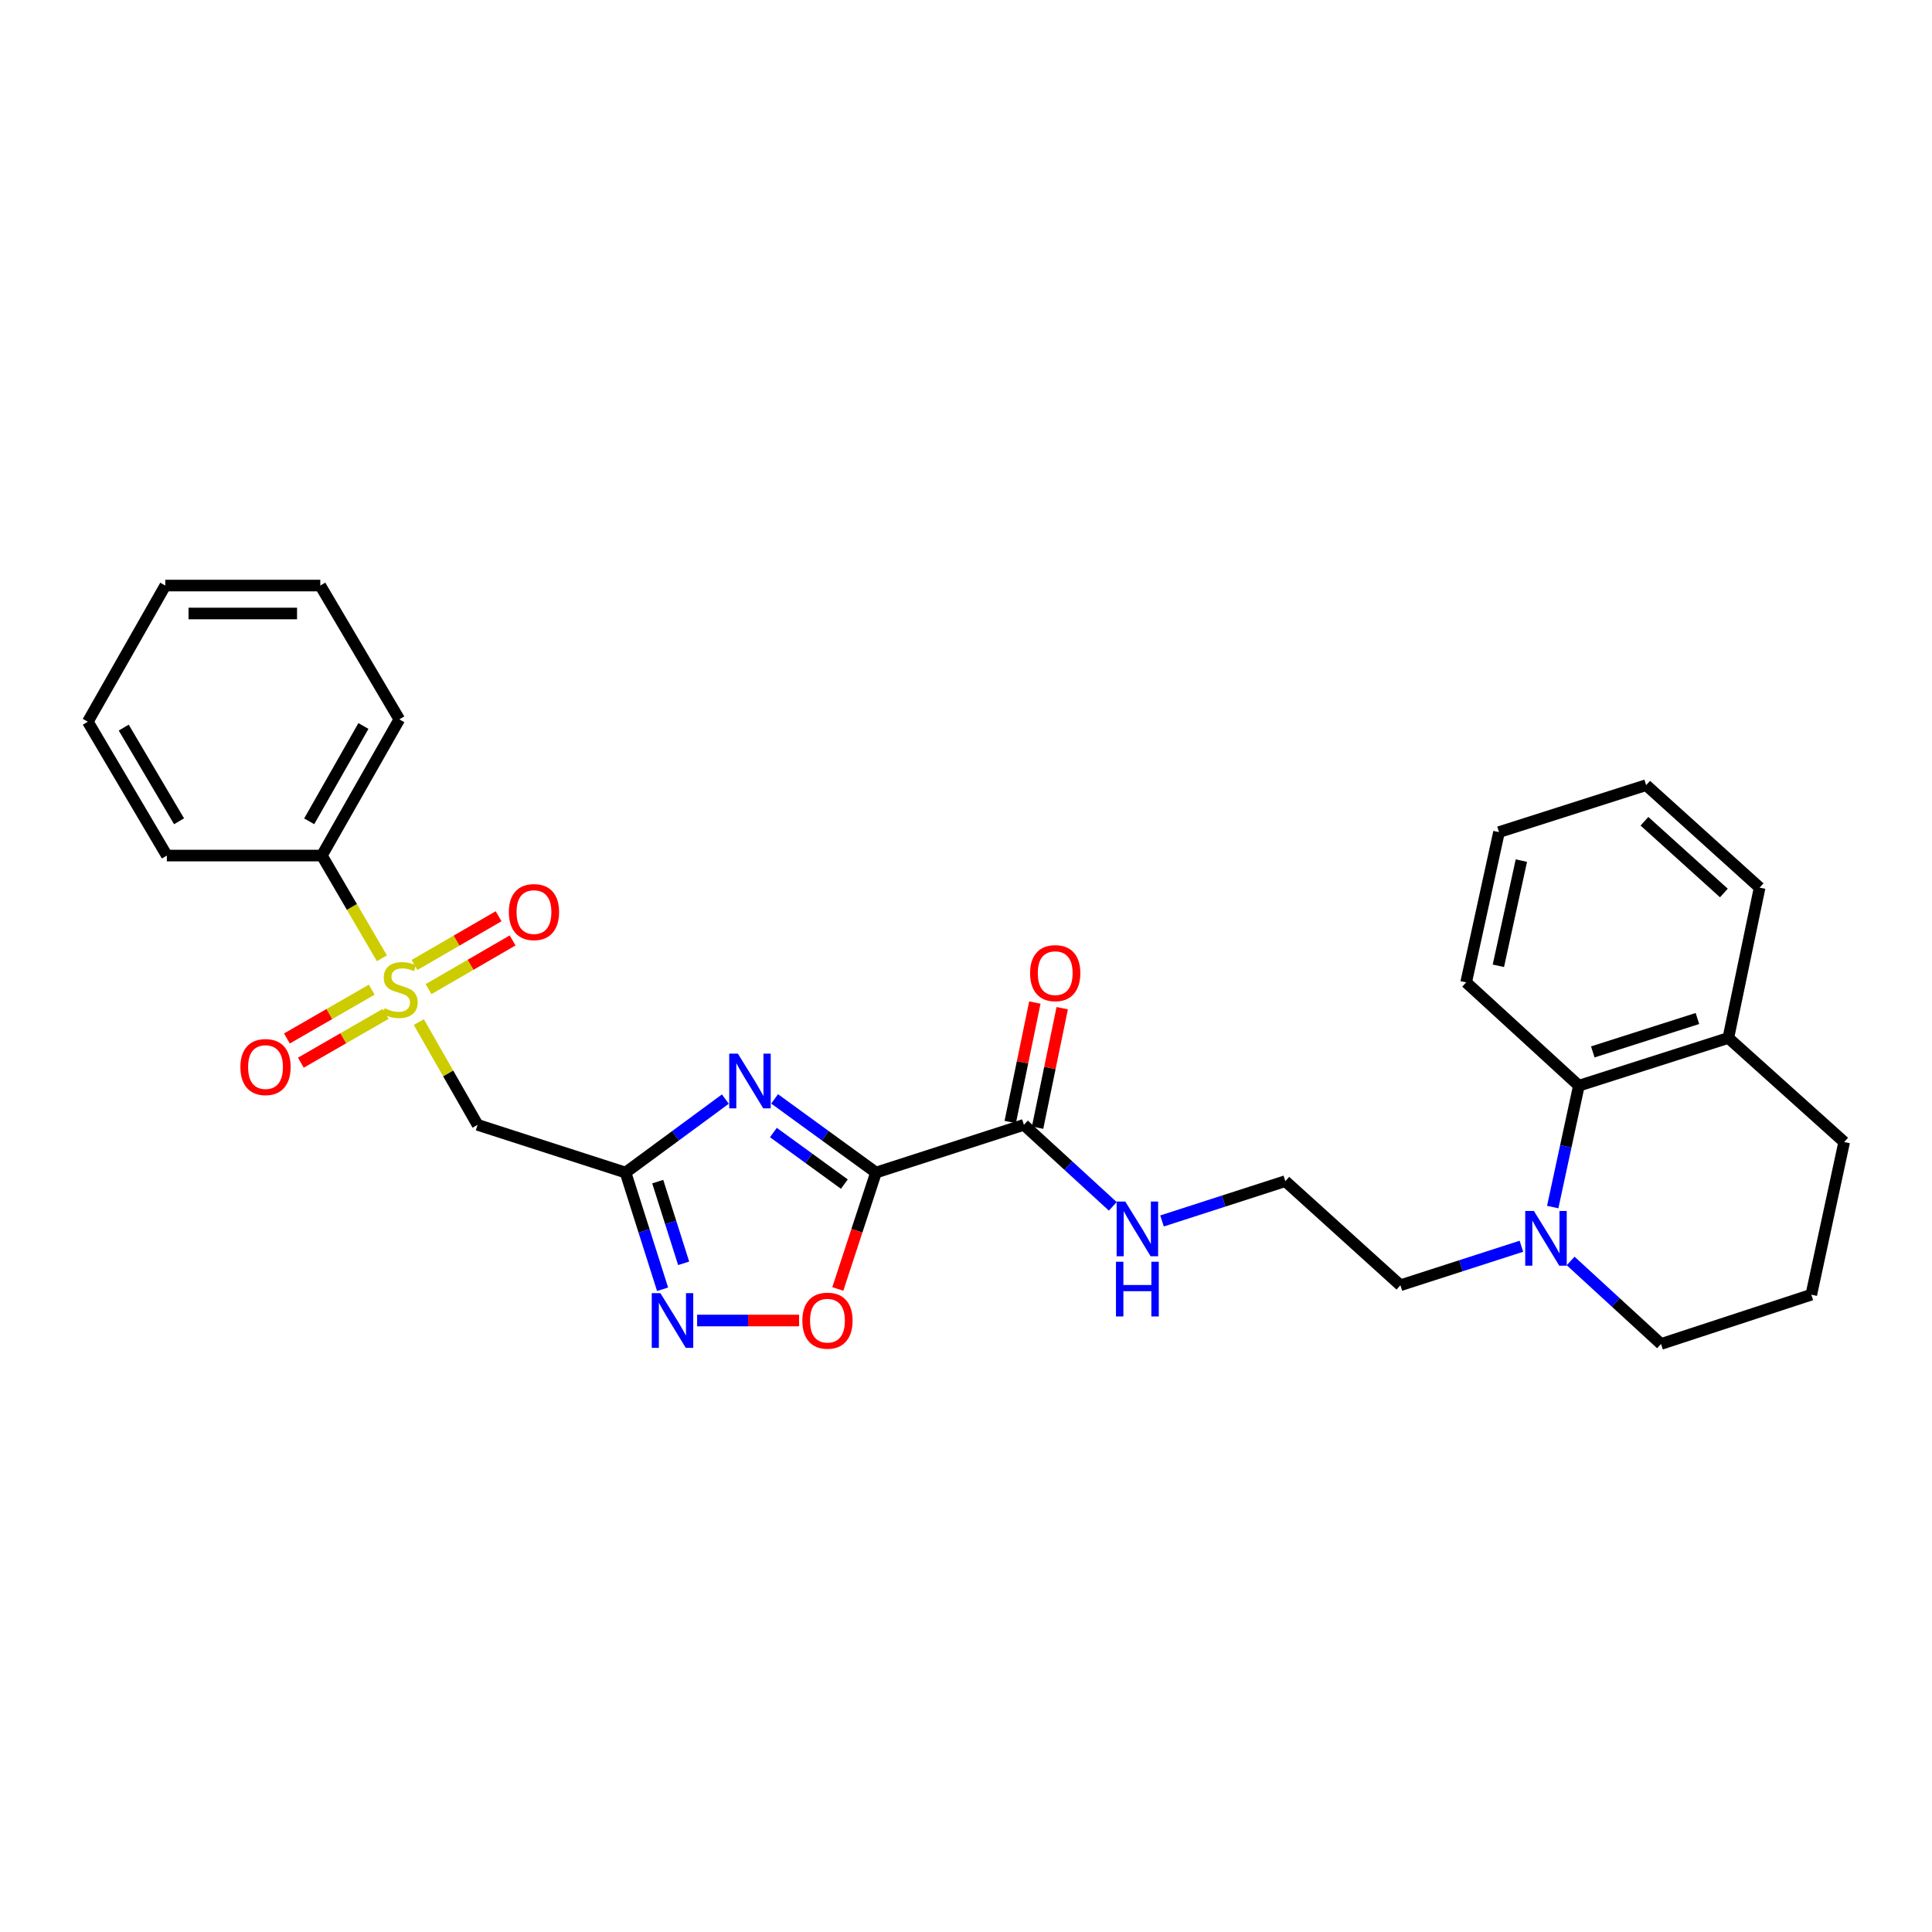 <?xml version='1.0' encoding='iso-8859-1'?>
<svg version='1.1' baseProfile='full'
              xmlns='http://www.w3.org/2000/svg'
                      xmlns:rdkit='http://www.rdkit.org/xml'
                      xmlns:xlink='http://www.w3.org/1999/xlink'
                  xml:space='preserve'
width='1000px' height='1000px' viewBox='0 0 1000 1000'>
<!-- END OF HEADER -->
<rect style='opacity:1.0;fill:#FFFFFF;stroke:none' width='1000' height='1000' x='0' y='0'> </rect>
<path class='bond-0' d='M 453.405,606.913 L 427.171,587.849' style='fill:none;fill-rule:evenodd;stroke:#000000;stroke-width:6px;stroke-linecap:butt;stroke-linejoin:miter;stroke-opacity:1' />
<path class='bond-0' d='M 427.171,587.849 L 400.937,568.785' style='fill:none;fill-rule:evenodd;stroke:#0000FF;stroke-width:6px;stroke-linecap:butt;stroke-linejoin:miter;stroke-opacity:1' />
<path class='bond-0' d='M 437.034,612.892 L 418.67,599.547' style='fill:none;fill-rule:evenodd;stroke:#000000;stroke-width:6px;stroke-linecap:butt;stroke-linejoin:miter;stroke-opacity:1' />
<path class='bond-0' d='M 418.67,599.547 L 400.306,586.202' style='fill:none;fill-rule:evenodd;stroke:#0000FF;stroke-width:6px;stroke-linecap:butt;stroke-linejoin:miter;stroke-opacity:1' />
<path class='bond-5' d='M 453.405,606.913 L 443.527,637.038' style='fill:none;fill-rule:evenodd;stroke:#000000;stroke-width:6px;stroke-linecap:butt;stroke-linejoin:miter;stroke-opacity:1' />
<path class='bond-5' d='M 443.527,637.038 L 433.649,667.162' style='fill:none;fill-rule:evenodd;stroke:#FF0000;stroke-width:6px;stroke-linecap:butt;stroke-linejoin:miter;stroke-opacity:1' />
<path class='bond-6' d='M 453.405,606.913 L 529.973,582.218' style='fill:none;fill-rule:evenodd;stroke:#000000;stroke-width:6px;stroke-linecap:butt;stroke-linejoin:miter;stroke-opacity:1' />
<path class='bond-2' d='M 375.442,568.891 L 349.609,587.902' style='fill:none;fill-rule:evenodd;stroke:#0000FF;stroke-width:6px;stroke-linecap:butt;stroke-linejoin:miter;stroke-opacity:1' />
<path class='bond-2' d='M 349.609,587.902 L 323.776,606.913' style='fill:none;fill-rule:evenodd;stroke:#000000;stroke-width:6px;stroke-linecap:butt;stroke-linejoin:miter;stroke-opacity:1' />
<path class='bond-1' d='M 216.773,529.032 L 231.987,555.625' style='fill:none;fill-rule:evenodd;stroke:#CCCC00;stroke-width:6px;stroke-linecap:butt;stroke-linejoin:miter;stroke-opacity:1' />
<path class='bond-1' d='M 231.987,555.625 L 247.201,582.218' style='fill:none;fill-rule:evenodd;stroke:#000000;stroke-width:6px;stroke-linecap:butt;stroke-linejoin:miter;stroke-opacity:1' />
<path class='bond-9' d='M 192.409,512.249 L 170.462,524.879' style='fill:none;fill-rule:evenodd;stroke:#CCCC00;stroke-width:6px;stroke-linecap:butt;stroke-linejoin:miter;stroke-opacity:1' />
<path class='bond-9' d='M 170.462,524.879 L 148.514,537.509' style='fill:none;fill-rule:evenodd;stroke:#FF0000;stroke-width:6px;stroke-linecap:butt;stroke-linejoin:miter;stroke-opacity:1' />
<path class='bond-9' d='M 199.622,524.782 L 177.674,537.412' style='fill:none;fill-rule:evenodd;stroke:#CCCC00;stroke-width:6px;stroke-linecap:butt;stroke-linejoin:miter;stroke-opacity:1' />
<path class='bond-9' d='M 177.674,537.412 L 155.727,550.042' style='fill:none;fill-rule:evenodd;stroke:#FF0000;stroke-width:6px;stroke-linecap:butt;stroke-linejoin:miter;stroke-opacity:1' />
<path class='bond-10' d='M 221.811,511.971 L 243.566,499.369' style='fill:none;fill-rule:evenodd;stroke:#CCCC00;stroke-width:6px;stroke-linecap:butt;stroke-linejoin:miter;stroke-opacity:1' />
<path class='bond-10' d='M 243.566,499.369 L 265.321,486.767' style='fill:none;fill-rule:evenodd;stroke:#FF0000;stroke-width:6px;stroke-linecap:butt;stroke-linejoin:miter;stroke-opacity:1' />
<path class='bond-10' d='M 214.563,499.458 L 236.318,486.856' style='fill:none;fill-rule:evenodd;stroke:#CCCC00;stroke-width:6px;stroke-linecap:butt;stroke-linejoin:miter;stroke-opacity:1' />
<path class='bond-10' d='M 236.318,486.856 L 258.073,474.254' style='fill:none;fill-rule:evenodd;stroke:#FF0000;stroke-width:6px;stroke-linecap:butt;stroke-linejoin:miter;stroke-opacity:1' />
<path class='bond-11' d='M 197.677,496.007 L 182.135,469.422' style='fill:none;fill-rule:evenodd;stroke:#CCCC00;stroke-width:6px;stroke-linecap:butt;stroke-linejoin:miter;stroke-opacity:1' />
<path class='bond-11' d='M 182.135,469.422 L 166.592,442.836' style='fill:none;fill-rule:evenodd;stroke:#000000;stroke-width:6px;stroke-linecap:butt;stroke-linejoin:miter;stroke-opacity:1' />
<path class='bond-4' d='M 323.776,606.913 L 247.201,582.218' style='fill:none;fill-rule:evenodd;stroke:#000000;stroke-width:6px;stroke-linecap:butt;stroke-linejoin:miter;stroke-opacity:1' />
<path class='bond-29' d='M 323.776,606.913 L 333.365,637.121' style='fill:none;fill-rule:evenodd;stroke:#000000;stroke-width:6px;stroke-linecap:butt;stroke-linejoin:miter;stroke-opacity:1' />
<path class='bond-29' d='M 333.365,637.121 L 342.954,667.328' style='fill:none;fill-rule:evenodd;stroke:#0000FF;stroke-width:6px;stroke-linecap:butt;stroke-linejoin:miter;stroke-opacity:1' />
<path class='bond-29' d='M 340.436,611.601 L 347.148,632.746' style='fill:none;fill-rule:evenodd;stroke:#000000;stroke-width:6px;stroke-linecap:butt;stroke-linejoin:miter;stroke-opacity:1' />
<path class='bond-29' d='M 347.148,632.746 L 353.86,653.891' style='fill:none;fill-rule:evenodd;stroke:#0000FF;stroke-width:6px;stroke-linecap:butt;stroke-linejoin:miter;stroke-opacity:1' />
<path class='bond-3' d='M 360.831,683.497 L 387.219,683.497' style='fill:none;fill-rule:evenodd;stroke:#0000FF;stroke-width:6px;stroke-linecap:butt;stroke-linejoin:miter;stroke-opacity:1' />
<path class='bond-3' d='M 387.219,683.497 L 413.606,683.497' style='fill:none;fill-rule:evenodd;stroke:#FF0000;stroke-width:6px;stroke-linecap:butt;stroke-linejoin:miter;stroke-opacity:1' />
<path class='bond-12' d='M 537.054,583.678 L 543.428,552.757' style='fill:none;fill-rule:evenodd;stroke:#000000;stroke-width:6px;stroke-linecap:butt;stroke-linejoin:miter;stroke-opacity:1' />
<path class='bond-12' d='M 543.428,552.757 L 549.802,521.836' style='fill:none;fill-rule:evenodd;stroke:#FF0000;stroke-width:6px;stroke-linecap:butt;stroke-linejoin:miter;stroke-opacity:1' />
<path class='bond-12' d='M 522.892,580.758 L 529.266,549.838' style='fill:none;fill-rule:evenodd;stroke:#000000;stroke-width:6px;stroke-linecap:butt;stroke-linejoin:miter;stroke-opacity:1' />
<path class='bond-12' d='M 529.266,549.838 L 535.639,518.917' style='fill:none;fill-rule:evenodd;stroke:#FF0000;stroke-width:6px;stroke-linecap:butt;stroke-linejoin:miter;stroke-opacity:1' />
<path class='bond-14' d='M 529.973,582.218 L 552.974,603.312' style='fill:none;fill-rule:evenodd;stroke:#000000;stroke-width:6px;stroke-linecap:butt;stroke-linejoin:miter;stroke-opacity:1' />
<path class='bond-14' d='M 552.974,603.312 L 575.974,624.406' style='fill:none;fill-rule:evenodd;stroke:#0000FF;stroke-width:6px;stroke-linecap:butt;stroke-linejoin:miter;stroke-opacity:1' />
<path class='bond-7' d='M 787.478,645.053 L 756.16,655.153' style='fill:none;fill-rule:evenodd;stroke:#0000FF;stroke-width:6px;stroke-linecap:butt;stroke-linejoin:miter;stroke-opacity:1' />
<path class='bond-7' d='M 756.16,655.153 L 724.843,665.253' style='fill:none;fill-rule:evenodd;stroke:#000000;stroke-width:6px;stroke-linecap:butt;stroke-linejoin:miter;stroke-opacity:1' />
<path class='bond-8' d='M 803.684,624.771 L 810.452,593.36' style='fill:none;fill-rule:evenodd;stroke:#0000FF;stroke-width:6px;stroke-linecap:butt;stroke-linejoin:miter;stroke-opacity:1' />
<path class='bond-8' d='M 810.452,593.36 L 817.22,561.95' style='fill:none;fill-rule:evenodd;stroke:#000000;stroke-width:6px;stroke-linecap:butt;stroke-linejoin:miter;stroke-opacity:1' />
<path class='bond-16' d='M 812.958,652.671 L 836.35,674.153' style='fill:none;fill-rule:evenodd;stroke:#0000FF;stroke-width:6px;stroke-linecap:butt;stroke-linejoin:miter;stroke-opacity:1' />
<path class='bond-16' d='M 836.35,674.153 L 859.742,695.636' style='fill:none;fill-rule:evenodd;stroke:#000000;stroke-width:6px;stroke-linecap:butt;stroke-linejoin:miter;stroke-opacity:1' />
<path class='bond-13' d='M 817.22,561.95 L 894.591,537.246' style='fill:none;fill-rule:evenodd;stroke:#000000;stroke-width:6px;stroke-linecap:butt;stroke-linejoin:miter;stroke-opacity:1' />
<path class='bond-13' d='M 824.428,544.469 L 878.587,527.177' style='fill:none;fill-rule:evenodd;stroke:#000000;stroke-width:6px;stroke-linecap:butt;stroke-linejoin:miter;stroke-opacity:1' />
<path class='bond-19' d='M 817.22,561.95 L 758.881,508.478' style='fill:none;fill-rule:evenodd;stroke:#000000;stroke-width:6px;stroke-linecap:butt;stroke-linejoin:miter;stroke-opacity:1' />
<path class='bond-21' d='M 166.592,442.836 L 206.688,372.342' style='fill:none;fill-rule:evenodd;stroke:#000000;stroke-width:6px;stroke-linecap:butt;stroke-linejoin:miter;stroke-opacity:1' />
<path class='bond-21' d='M 160.037,425.113 L 188.104,375.767' style='fill:none;fill-rule:evenodd;stroke:#000000;stroke-width:6px;stroke-linecap:butt;stroke-linejoin:miter;stroke-opacity:1' />
<path class='bond-22' d='M 166.592,442.836 L 86.361,442.836' style='fill:none;fill-rule:evenodd;stroke:#000000;stroke-width:6px;stroke-linecap:butt;stroke-linejoin:miter;stroke-opacity:1' />
<path class='bond-23' d='M 894.591,537.246 L 910.779,459.442' style='fill:none;fill-rule:evenodd;stroke:#000000;stroke-width:6px;stroke-linecap:butt;stroke-linejoin:miter;stroke-opacity:1' />
<path class='bond-30' d='M 894.591,537.246 L 954.545,591.119' style='fill:none;fill-rule:evenodd;stroke:#000000;stroke-width:6px;stroke-linecap:butt;stroke-linejoin:miter;stroke-opacity:1' />
<path class='bond-17' d='M 601.458,631.967 L 633.37,621.665' style='fill:none;fill-rule:evenodd;stroke:#0000FF;stroke-width:6px;stroke-linecap:butt;stroke-linejoin:miter;stroke-opacity:1' />
<path class='bond-17' d='M 633.37,621.665 L 665.282,611.364' style='fill:none;fill-rule:evenodd;stroke:#000000;stroke-width:6px;stroke-linecap:butt;stroke-linejoin:miter;stroke-opacity:1' />
<path class='bond-15' d='M 724.843,665.253 L 665.282,611.364' style='fill:none;fill-rule:evenodd;stroke:#000000;stroke-width:6px;stroke-linecap:butt;stroke-linejoin:miter;stroke-opacity:1' />
<path class='bond-18' d='M 859.742,695.636 L 937.53,670.129' style='fill:none;fill-rule:evenodd;stroke:#000000;stroke-width:6px;stroke-linecap:butt;stroke-linejoin:miter;stroke-opacity:1' />
<path class='bond-20' d='M 937.53,670.129 L 954.545,591.119' style='fill:none;fill-rule:evenodd;stroke:#000000;stroke-width:6px;stroke-linecap:butt;stroke-linejoin:miter;stroke-opacity:1' />
<path class='bond-24' d='M 758.881,508.478 L 775.88,430.698' style='fill:none;fill-rule:evenodd;stroke:#000000;stroke-width:6px;stroke-linecap:butt;stroke-linejoin:miter;stroke-opacity:1' />
<path class='bond-24' d='M 775.557,499.899 L 787.457,445.452' style='fill:none;fill-rule:evenodd;stroke:#000000;stroke-width:6px;stroke-linecap:butt;stroke-linejoin:miter;stroke-opacity:1' />
<path class='bond-26' d='M 206.688,372.342 L 165.781,303.085' style='fill:none;fill-rule:evenodd;stroke:#000000;stroke-width:6px;stroke-linecap:butt;stroke-linejoin:miter;stroke-opacity:1' />
<path class='bond-27' d='M 86.361,442.836 L 45.455,373.563' style='fill:none;fill-rule:evenodd;stroke:#000000;stroke-width:6px;stroke-linecap:butt;stroke-linejoin:miter;stroke-opacity:1' />
<path class='bond-27' d='M 92.677,425.093 L 64.042,376.601' style='fill:none;fill-rule:evenodd;stroke:#000000;stroke-width:6px;stroke-linecap:butt;stroke-linejoin:miter;stroke-opacity:1' />
<path class='bond-32' d='M 910.779,459.442 L 852.046,406.388' style='fill:none;fill-rule:evenodd;stroke:#000000;stroke-width:6px;stroke-linecap:butt;stroke-linejoin:miter;stroke-opacity:1' />
<path class='bond-32' d='M 892.276,462.214 L 851.163,425.077' style='fill:none;fill-rule:evenodd;stroke:#000000;stroke-width:6px;stroke-linecap:butt;stroke-linejoin:miter;stroke-opacity:1' />
<path class='bond-25' d='M 775.88,430.698 L 852.046,406.388' style='fill:none;fill-rule:evenodd;stroke:#000000;stroke-width:6px;stroke-linecap:butt;stroke-linejoin:miter;stroke-opacity:1' />
<path class='bond-31' d='M 165.781,303.085 L 85.55,303.085' style='fill:none;fill-rule:evenodd;stroke:#000000;stroke-width:6px;stroke-linecap:butt;stroke-linejoin:miter;stroke-opacity:1' />
<path class='bond-31' d='M 153.746,317.545 L 97.585,317.545' style='fill:none;fill-rule:evenodd;stroke:#000000;stroke-width:6px;stroke-linecap:butt;stroke-linejoin:miter;stroke-opacity:1' />
<path class='bond-28' d='M 45.455,373.563 L 85.55,303.085' style='fill:none;fill-rule:evenodd;stroke:#000000;stroke-width:6px;stroke-linecap:butt;stroke-linejoin:miter;stroke-opacity:1' />
<path  class='atom-1' d='M 381.921 545.355
L 391.201 560.355
Q 392.121 561.835, 393.601 564.515
Q 395.081 567.195, 395.161 567.355
L 395.161 545.355
L 398.921 545.355
L 398.921 573.675
L 395.041 573.675
L 385.081 557.275
Q 383.921 555.355, 382.681 553.155
Q 381.481 550.955, 381.121 550.275
L 381.121 573.675
L 377.441 573.675
L 377.441 545.355
L 381.921 545.355
' fill='#0000FF'/>
<path  class='atom-2' d='M 199.105 521.854
Q 199.425 521.974, 200.745 522.534
Q 202.065 523.094, 203.505 523.454
Q 204.985 523.774, 206.425 523.774
Q 209.105 523.774, 210.665 522.494
Q 212.225 521.174, 212.225 518.894
Q 212.225 517.334, 211.425 516.374
Q 210.665 515.414, 209.465 514.894
Q 208.265 514.374, 206.265 513.774
Q 203.745 513.014, 202.225 512.294
Q 200.745 511.574, 199.665 510.054
Q 198.625 508.534, 198.625 505.974
Q 198.625 502.414, 201.025 500.214
Q 203.465 498.014, 208.265 498.014
Q 211.545 498.014, 215.265 499.574
L 214.345 502.654
Q 210.945 501.254, 208.385 501.254
Q 205.625 501.254, 204.105 502.414
Q 202.585 503.534, 202.625 505.494
Q 202.625 507.014, 203.385 507.934
Q 204.185 508.854, 205.305 509.374
Q 206.465 509.894, 208.385 510.494
Q 210.945 511.294, 212.465 512.094
Q 213.985 512.894, 215.065 514.534
Q 216.185 516.134, 216.185 518.894
Q 216.185 522.814, 213.545 524.934
Q 210.945 527.014, 206.585 527.014
Q 204.065 527.014, 202.145 526.454
Q 200.265 525.934, 198.025 525.014
L 199.105 521.854
' fill='#CCCC00'/>
<path  class='atom-4' d='M 341.826 669.337
L 351.106 684.337
Q 352.026 685.817, 353.506 688.497
Q 354.986 691.177, 355.066 691.337
L 355.066 669.337
L 358.826 669.337
L 358.826 697.657
L 354.946 697.657
L 344.986 681.257
Q 343.826 679.337, 342.586 677.137
Q 341.386 674.937, 341.026 674.257
L 341.026 697.657
L 337.346 697.657
L 337.346 669.337
L 341.826 669.337
' fill='#0000FF'/>
<path  class='atom-6' d='M 415.293 683.577
Q 415.293 676.777, 418.653 672.977
Q 422.013 669.177, 428.293 669.177
Q 434.573 669.177, 437.933 672.977
Q 441.293 676.777, 441.293 683.577
Q 441.293 690.457, 437.893 694.377
Q 434.493 698.257, 428.293 698.257
Q 422.053 698.257, 418.653 694.377
Q 415.293 690.497, 415.293 683.577
M 428.293 695.057
Q 432.613 695.057, 434.933 692.177
Q 437.293 689.257, 437.293 683.577
Q 437.293 678.017, 434.933 675.217
Q 432.613 672.377, 428.293 672.377
Q 423.973 672.377, 421.613 675.177
Q 419.293 677.977, 419.293 683.577
Q 419.293 689.297, 421.613 692.177
Q 423.973 695.057, 428.293 695.057
' fill='#FF0000'/>
<path  class='atom-8' d='M 793.937 626.791
L 803.217 641.791
Q 804.137 643.271, 805.617 645.951
Q 807.097 648.631, 807.177 648.791
L 807.177 626.791
L 810.937 626.791
L 810.937 655.111
L 807.057 655.111
L 797.097 638.711
Q 795.937 636.791, 794.697 634.591
Q 793.497 632.391, 793.137 631.711
L 793.137 655.111
L 789.457 655.111
L 789.457 626.791
L 793.937 626.791
' fill='#0000FF'/>
<path  class='atom-10' d='M 124.43 552.309
Q 124.43 545.509, 127.79 541.709
Q 131.15 537.909, 137.43 537.909
Q 143.71 537.909, 147.07 541.709
Q 150.43 545.509, 150.43 552.309
Q 150.43 559.189, 147.03 563.109
Q 143.63 566.989, 137.43 566.989
Q 131.19 566.989, 127.79 563.109
Q 124.43 559.229, 124.43 552.309
M 137.43 563.789
Q 141.75 563.789, 144.07 560.909
Q 146.43 557.989, 146.43 552.309
Q 146.43 546.749, 144.07 543.949
Q 141.75 541.109, 137.43 541.109
Q 133.11 541.109, 130.75 543.909
Q 128.43 546.709, 128.43 552.309
Q 128.43 558.029, 130.75 560.909
Q 133.11 563.789, 137.43 563.789
' fill='#FF0000'/>
<path  class='atom-11' d='M 263.379 472.086
Q 263.379 465.286, 266.739 461.486
Q 270.099 457.686, 276.379 457.686
Q 282.659 457.686, 286.019 461.486
Q 289.379 465.286, 289.379 472.086
Q 289.379 478.966, 285.979 482.886
Q 282.579 486.766, 276.379 486.766
Q 270.139 486.766, 266.739 482.886
Q 263.379 479.006, 263.379 472.086
M 276.379 483.566
Q 280.699 483.566, 283.019 480.686
Q 285.379 477.766, 285.379 472.086
Q 285.379 466.526, 283.019 463.726
Q 280.699 460.886, 276.379 460.886
Q 272.059 460.886, 269.699 463.686
Q 267.379 466.486, 267.379 472.086
Q 267.379 477.806, 269.699 480.686
Q 272.059 483.566, 276.379 483.566
' fill='#FF0000'/>
<path  class='atom-13' d='M 533.177 503.69
Q 533.177 496.89, 536.537 493.09
Q 539.897 489.29, 546.177 489.29
Q 552.457 489.29, 555.817 493.09
Q 559.177 496.89, 559.177 503.69
Q 559.177 510.57, 555.777 514.49
Q 552.377 518.37, 546.177 518.37
Q 539.937 518.37, 536.537 514.49
Q 533.177 510.61, 533.177 503.69
M 546.177 515.17
Q 550.497 515.17, 552.817 512.29
Q 555.177 509.37, 555.177 503.69
Q 555.177 498.13, 552.817 495.33
Q 550.497 492.49, 546.177 492.49
Q 541.857 492.49, 539.497 495.29
Q 537.177 498.09, 537.177 503.69
Q 537.177 509.41, 539.497 512.29
Q 541.857 515.17, 546.177 515.17
' fill='#FF0000'/>
<path  class='atom-15' d='M 582.446 621.923
L 591.726 636.923
Q 592.646 638.403, 594.126 641.083
Q 595.606 643.763, 595.686 643.923
L 595.686 621.923
L 599.446 621.923
L 599.446 650.243
L 595.566 650.243
L 585.606 633.843
Q 584.446 631.923, 583.206 629.723
Q 582.006 627.523, 581.646 626.843
L 581.646 650.243
L 577.966 650.243
L 577.966 621.923
L 582.446 621.923
' fill='#0000FF'/>
<path  class='atom-15' d='M 577.626 653.075
L 581.466 653.075
L 581.466 665.115
L 595.946 665.115
L 595.946 653.075
L 599.786 653.075
L 599.786 681.395
L 595.946 681.395
L 595.946 668.315
L 581.466 668.315
L 581.466 681.395
L 577.626 681.395
L 577.626 653.075
' fill='#0000FF'/>
</svg>
